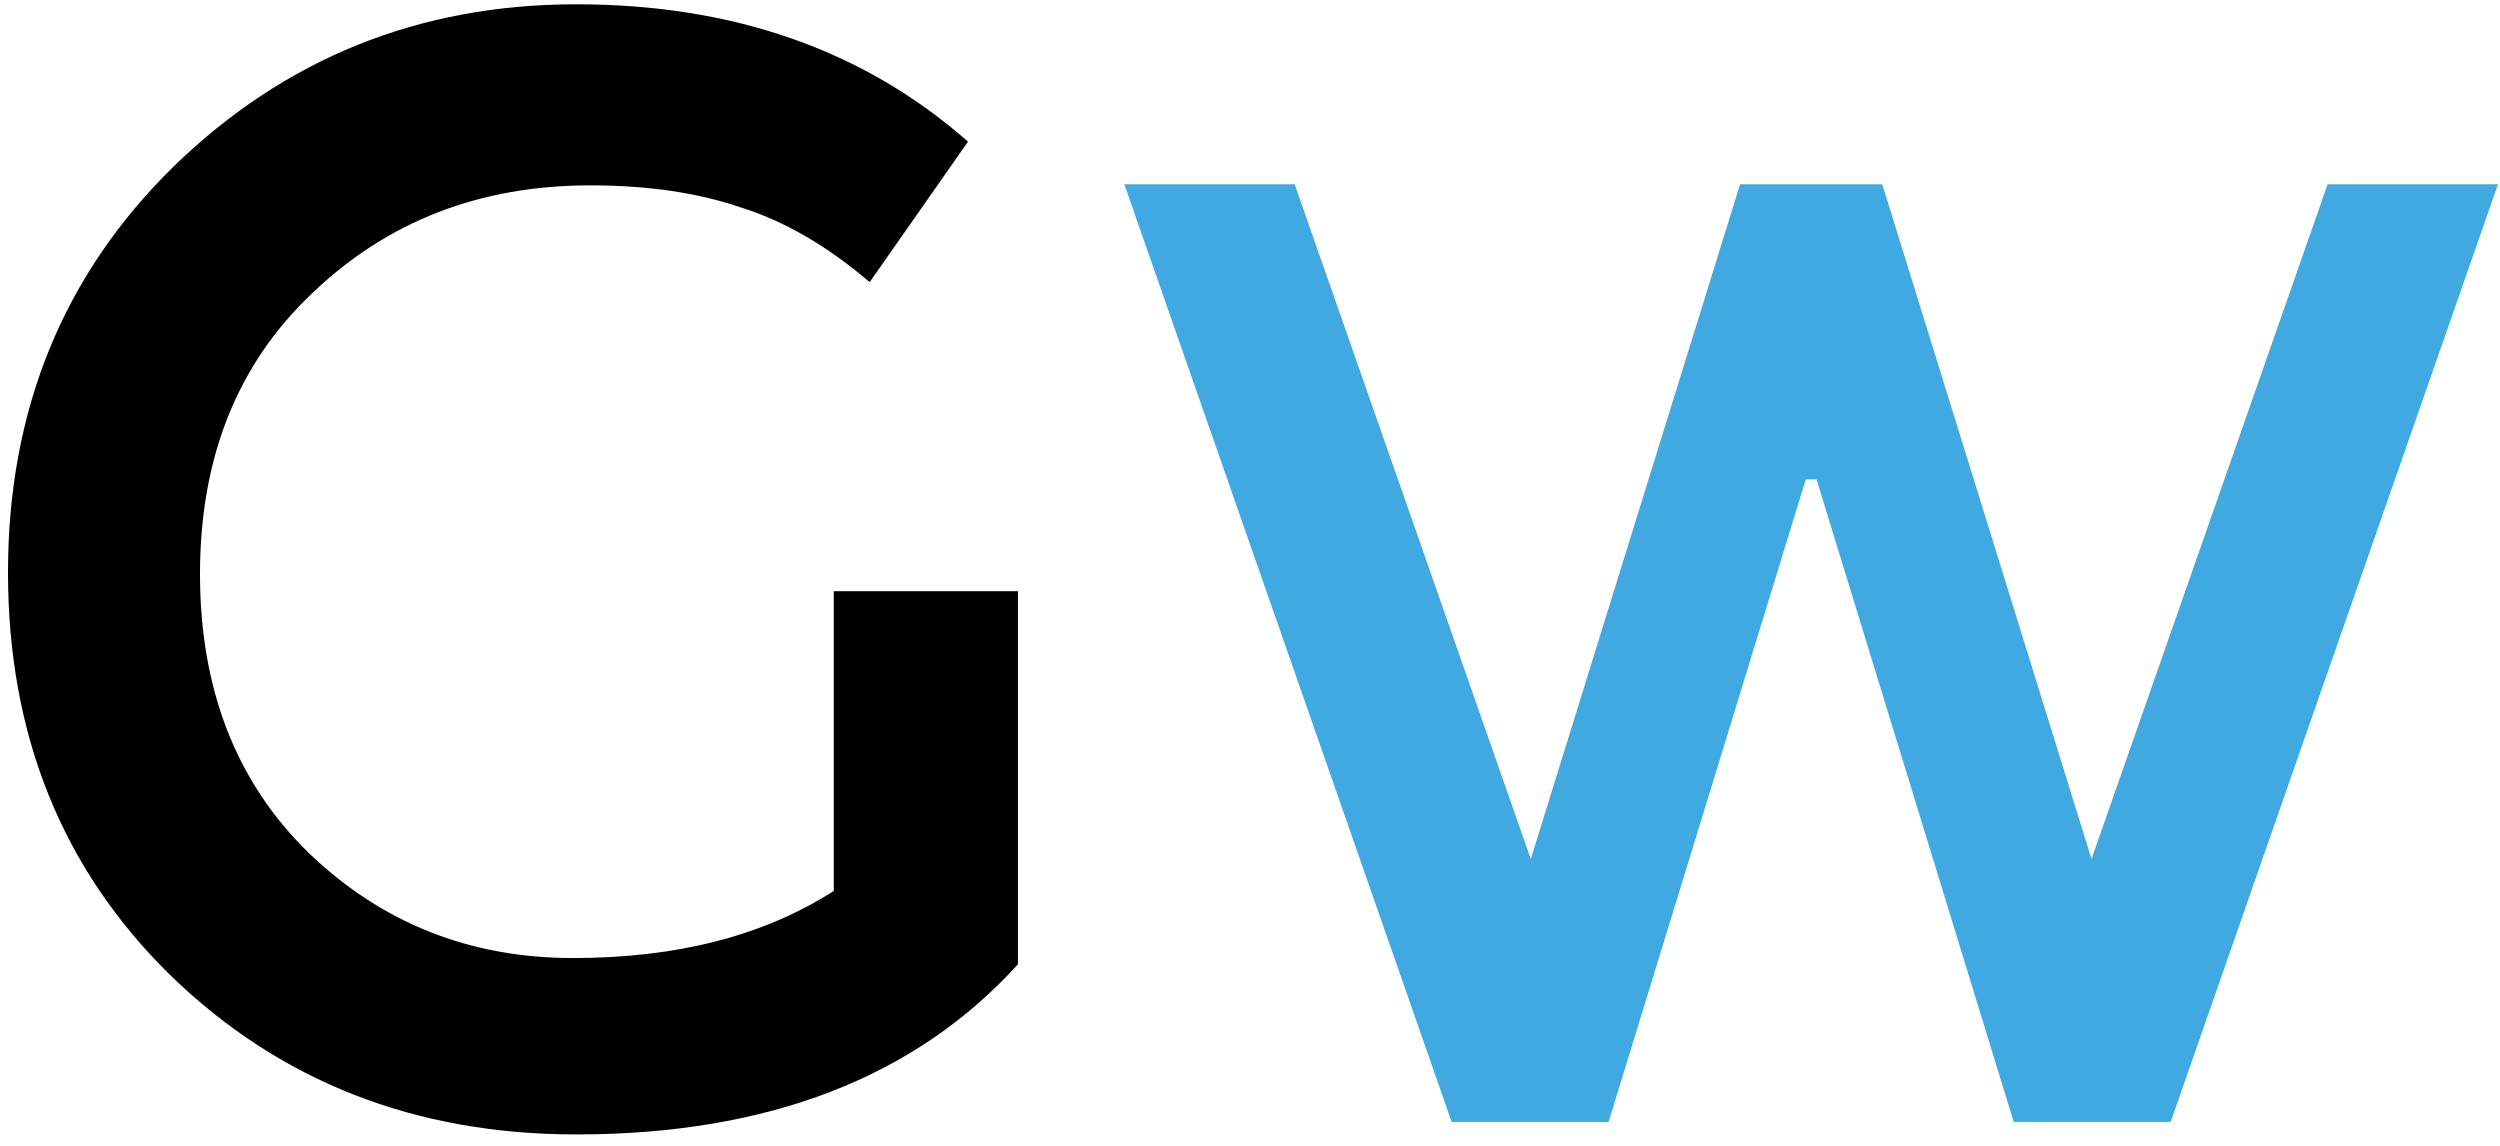 <svg width="205" height="94" viewBox="0 0 205 94" fill="none" xmlns="http://www.w3.org/2000/svg">
<path d="M68.368 48.48H83.472V79.072C75.024 88.373 62.949 93.024 47.248 93.024C34.021 93.024 22.928 88.672 13.968 79.968C5.093 71.264 0.656 60.256 0.656 46.944C0.656 33.632 5.179 22.539 14.224 13.664C23.355 4.789 34.363 0.352 47.248 0.352C60.133 0.352 70.843 4.107 79.376 11.616L71.312 23.136C67.813 20.149 64.272 18.101 60.688 16.992C57.189 15.797 53.093 15.2 48.4 15.2C39.355 15.2 31.76 18.144 25.616 24.032C19.472 29.835 16.4 37.515 16.4 47.072C16.4 56.544 19.387 64.181 25.36 69.984C31.333 75.701 38.544 78.56 46.992 78.56C55.525 78.56 62.651 76.725 68.368 73.056V48.48Z" fill="black"/>
<path d="M125.525 70.44L142.685 15.11H154.345L171.505 70.44L190.865 15.11H204.835L177.995 92H165.125L148.955 39.31H148.075L131.905 92H119.035L92.195 15.11H106.165L125.525 70.44Z" fill="#40A9E1"/>
</svg>

